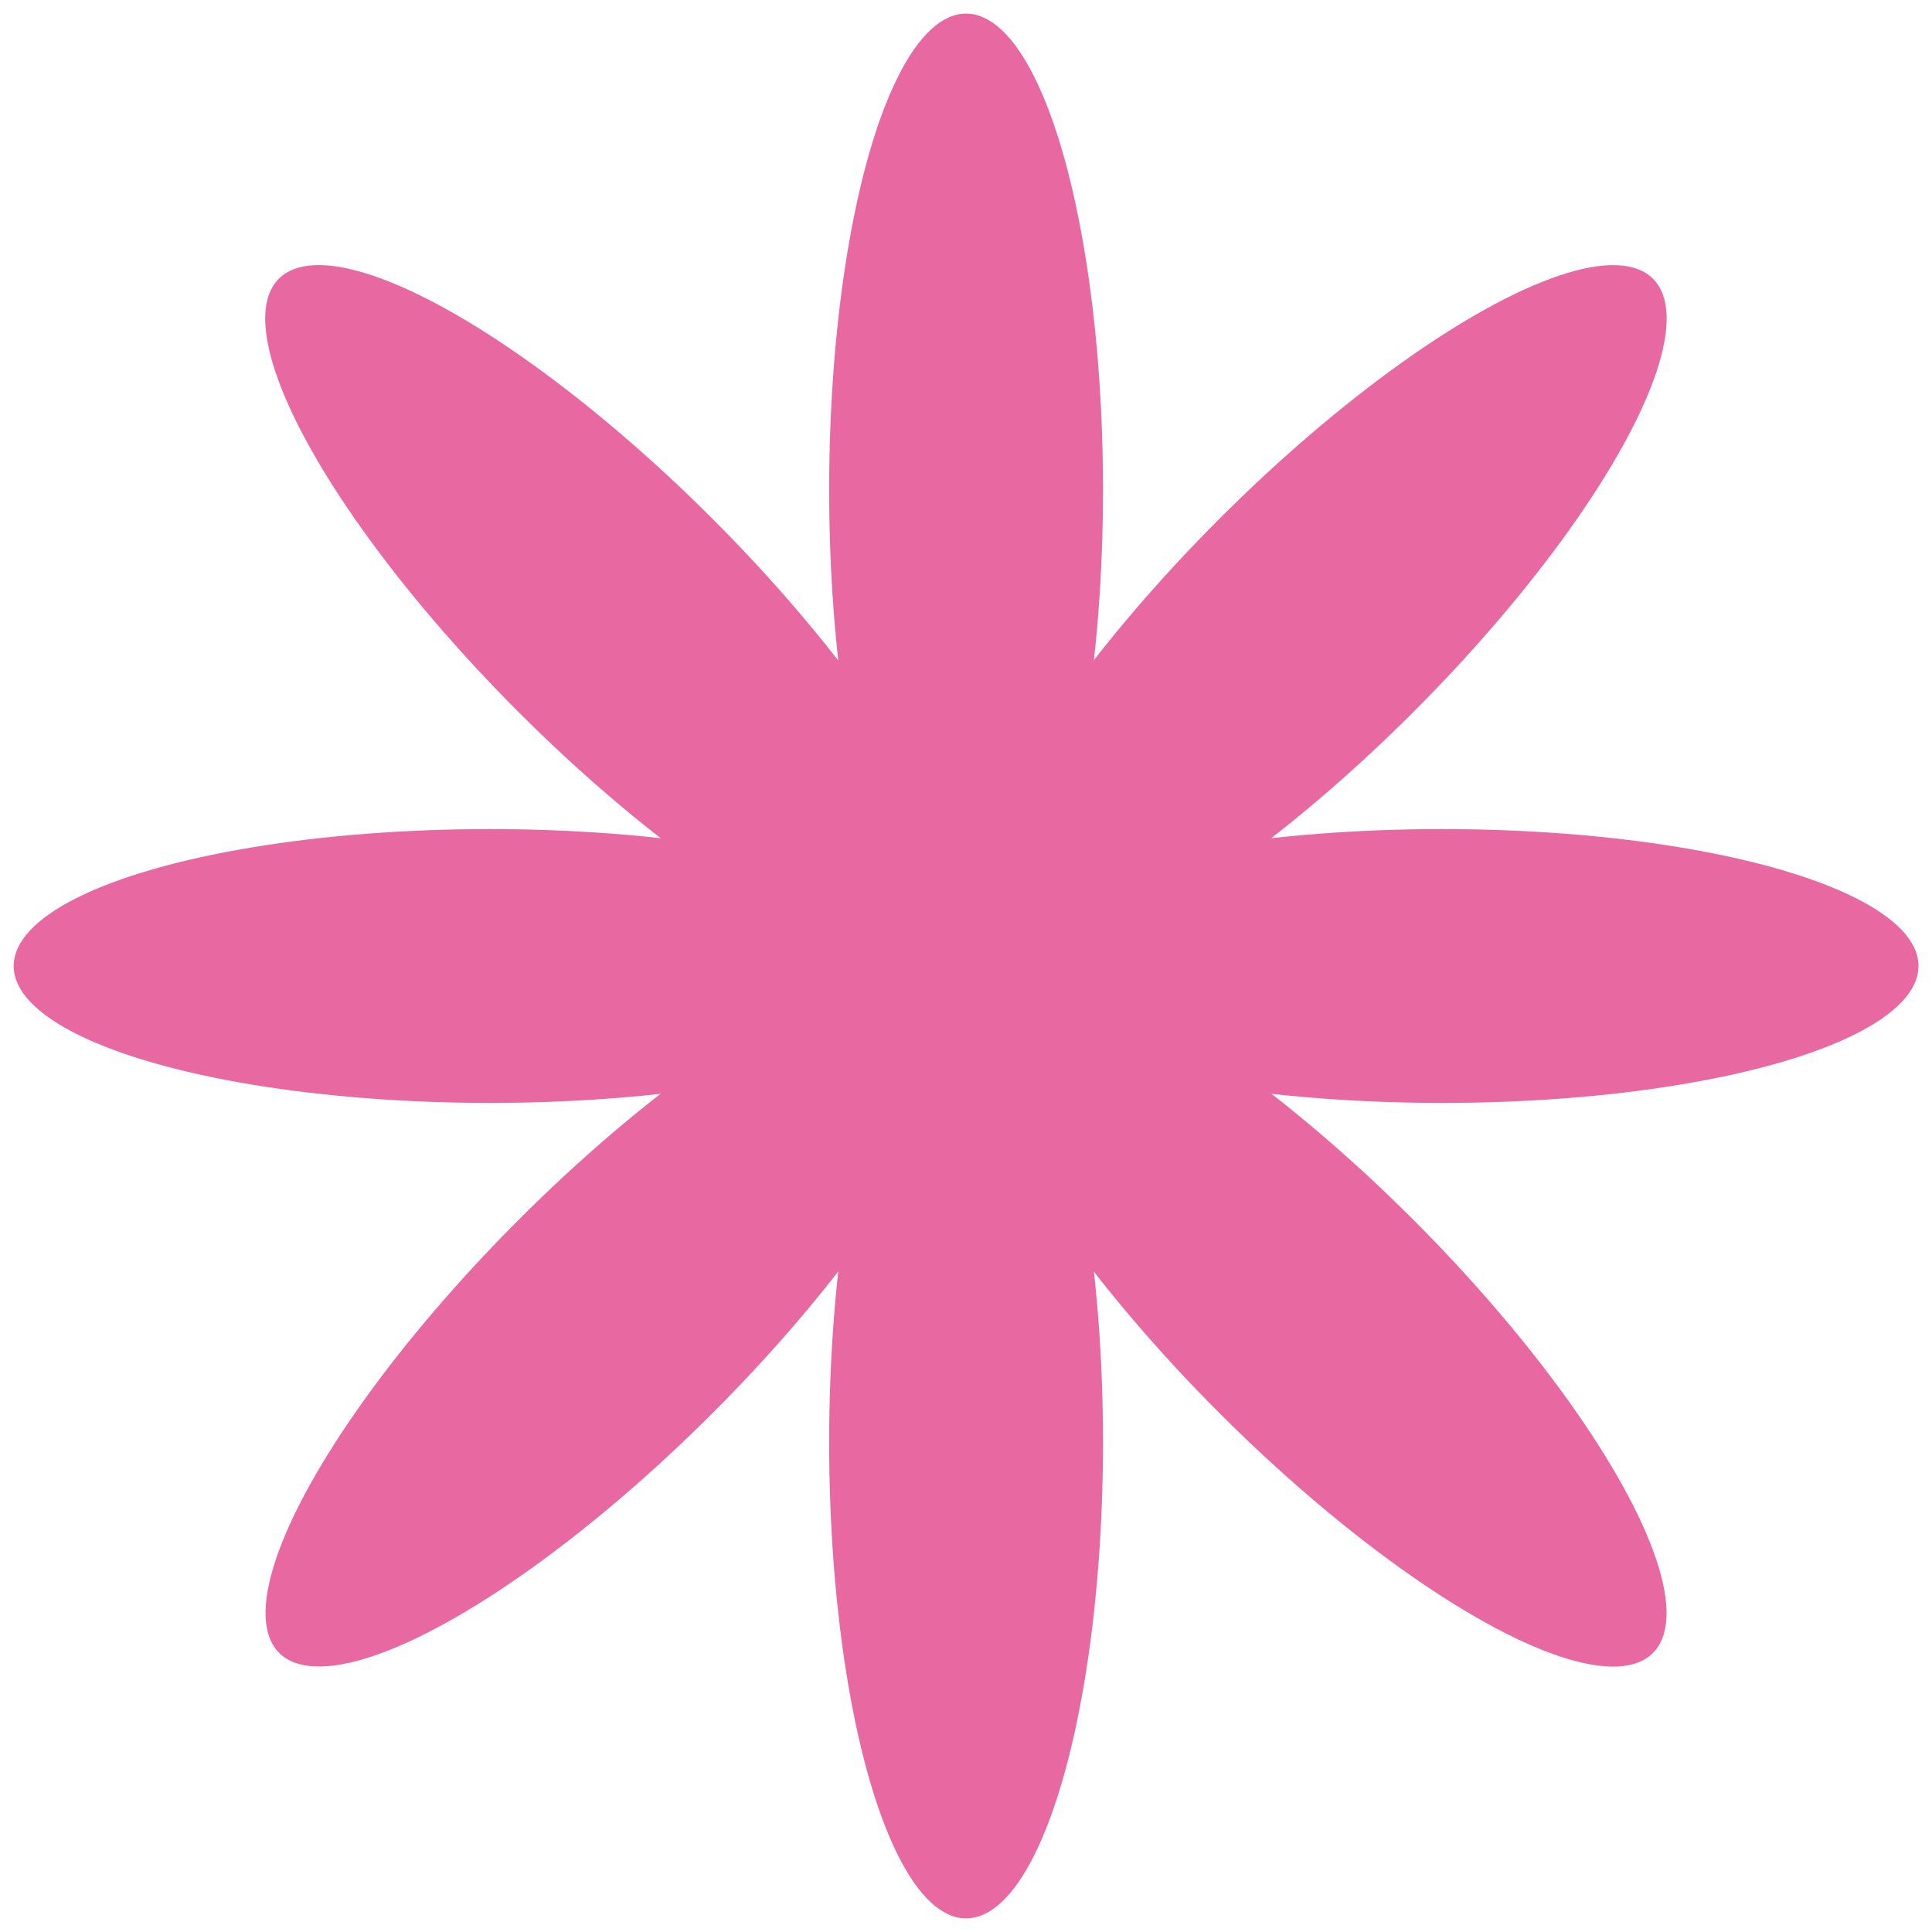<?xml version="1.0" encoding="utf-8"?>
<!-- Generator: Adobe Illustrator 15.1.0, SVG Export Plug-In  -->
<!DOCTYPE svg PUBLIC "-//W3C//DTD SVG 1.1//EN" "http://www.w3.org/Graphics/SVG/1.1/DTD/svg11.dtd">
<svg version="1.1"
	 xmlns="http://www.w3.org/2000/svg" xmlns:xlink="http://www.w3.org/1999/xlink" xmlns:a="http://ns.adobe.com/AdobeSVGViewerExtensions/3.0/"
	 x="0px" y="0px" width="23px" height="23px" viewBox="-0.162 -0.162 23 23" enable-background="new -0.162 -0.162 23 23"
	 xml:space="preserve">
<defs>
</defs>
<ellipse fill="#E868A2" cx="11.339" cy="17.008" rx="1.63" ry="5.668"/>
<ellipse transform="matrix(0.707 0.707 -0.707 0.707 9.609 -8.868)" fill="#E868A2" cx="15.511" cy="7.166" rx="1.63" ry="5.669"/>
<ellipse transform="matrix(0.707 0.707 -0.707 0.707 13.068 -0.524)" fill="#E868A2" cx="7.166" cy="15.51" rx="1.63" ry="5.668"/>
<ellipse transform="matrix(0.707 -0.707 0.707 0.707 -2.968 7.165)" fill="#E868A2" cx="7.167" cy="7.166" rx="1.63" ry="5.669"/>
<ellipse transform="matrix(0.707 -0.707 0.707 0.707 -6.424 15.509)" fill="#E868A2" cx="15.511" cy="15.51" rx="1.63" ry="5.669"/>
<ellipse fill="#E868A2" cx="17.008" cy="11.338" rx="5.669" ry="1.63"/>
<ellipse fill="#E868A2" cx="5.67" cy="11.338" rx="5.669" ry="1.63"/>
<ellipse fill="#E868A2" cx="11.339" cy="5.669" rx="1.63" ry="5.669"/>
</svg>
